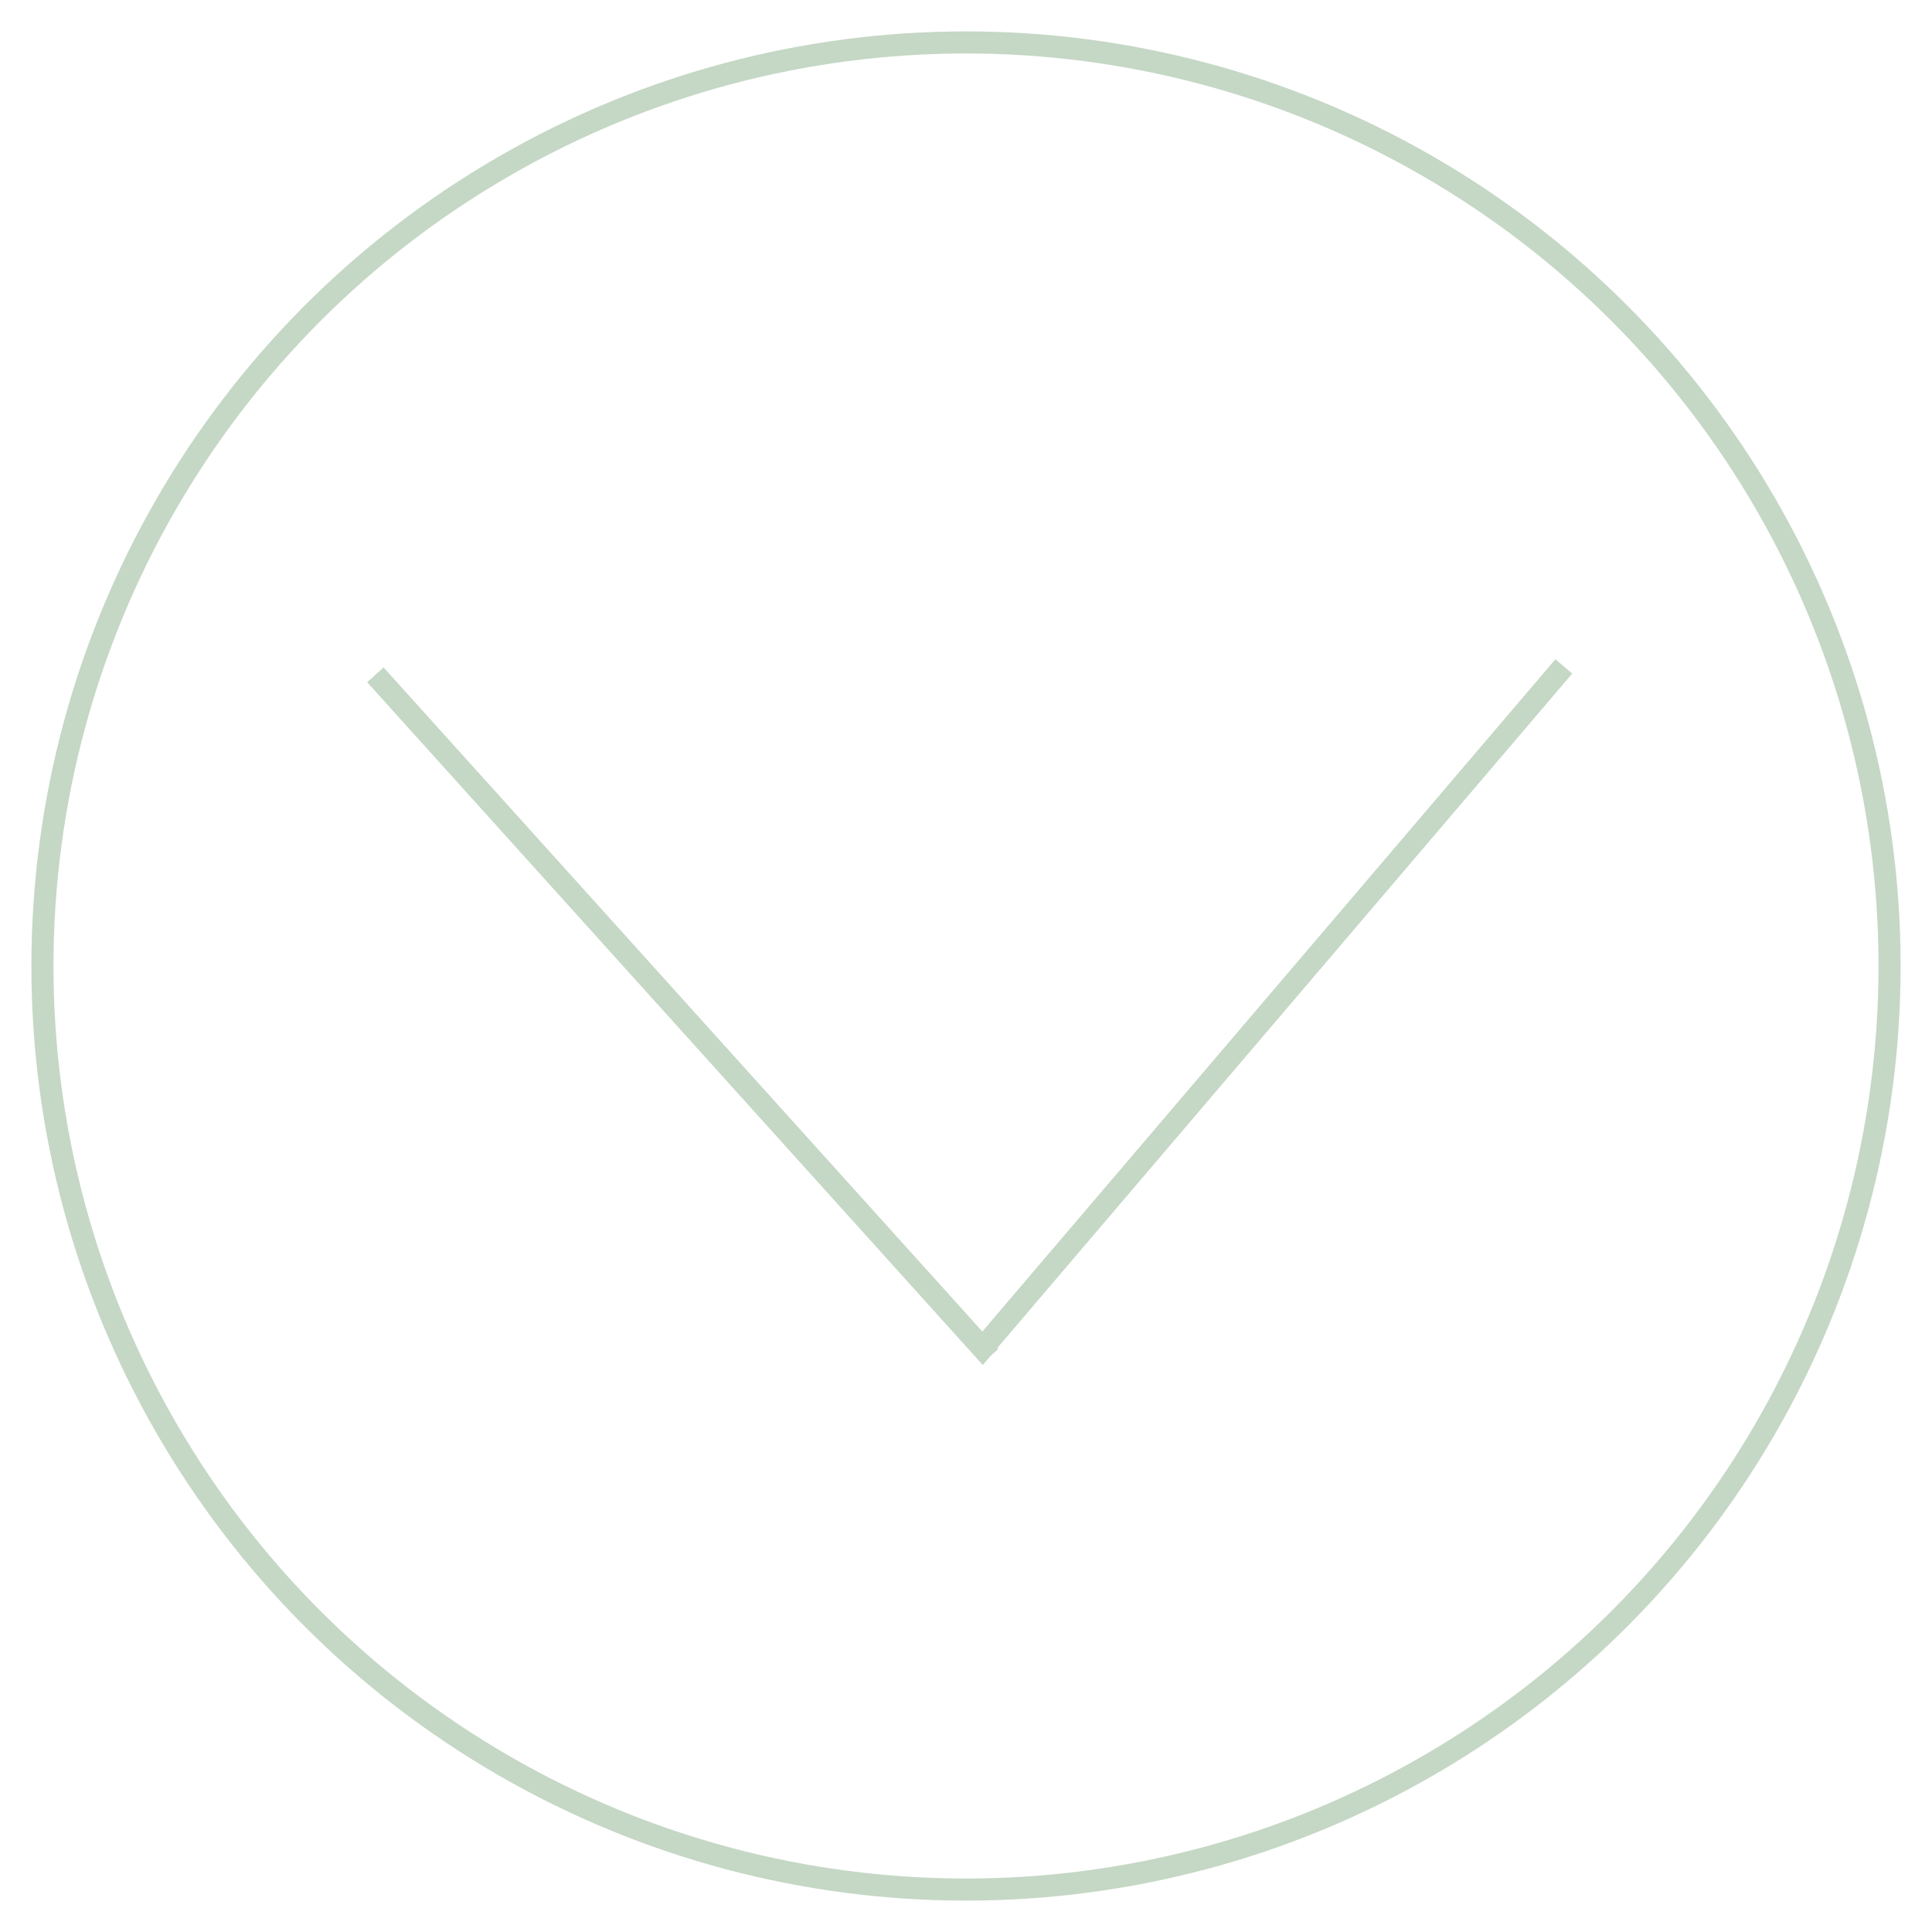 <?xml version="1.0" encoding="UTF-8" standalone="no"?><!-- Generator: Gravit.io --><svg xmlns="http://www.w3.org/2000/svg" xmlns:xlink="http://www.w3.org/1999/xlink" style="isolation:isolate" viewBox="0 0 175 175" width="175pt" height="175pt"><defs><clipPath id="_clipPath_2FG22v2bd2Ihe9c05i74puasWDC4AUiZ"><rect width="175" height="175"/></clipPath></defs><g clip-path="url(#_clipPath_2FG22v2bd2Ihe9c05i74puasWDC4AUiZ)"><clipPath id="_clipPath_N0ZDhTSMEy4ik6pCuDibKyue2RZM5hZc"><rect x="0" y="0" width="175" height="175" transform="matrix(1,0,0,1,0,0)" fill="rgb(255,255,255)"/></clipPath><g clip-path="url(#_clipPath_N0ZDhTSMEy4ik6pCuDibKyue2RZM5hZc)"><g><mask id="_mask_fEAB2UvWPPqlTnQsT5yyd1OVHXQsrNg2" x="-200%" y="-200%" width="400%" height="400%"><rect x="-200%" y="-200%" width="400%" height="400%" style="fill:white;"/><path d=" M 89 122.125 L 34 61.125 L 89 122.125 L 141 61.125" fill="black" stroke="none"/></mask><path d=" M 89 122.125 L 34 61.125 L 89 122.125 L 141 61.125" fill="none" mask="url(#_mask_fEAB2UvWPPqlTnQsT5yyd1OVHXQsrNg2)" vector-effect="non-scaling-stroke" stroke-width="2" stroke="rgb(197,215,197)" stroke-opacity="100" stroke-linejoin="miter" stroke-linecap="square" stroke-miterlimit="3"/><path d=" M 89 122.125 L 34 61.125 L 89 122.125 L 141 61.125" fill="none"/></g></g><circle vector-effect="non-scaling-stroke" cx="87.5" cy="87.5" r="83.656" fill="none" stroke-width="2" stroke="rgb(197,215,197)" stroke-linejoin="miter" stroke-linecap="square" stroke-miterlimit="3"/></g></svg>
